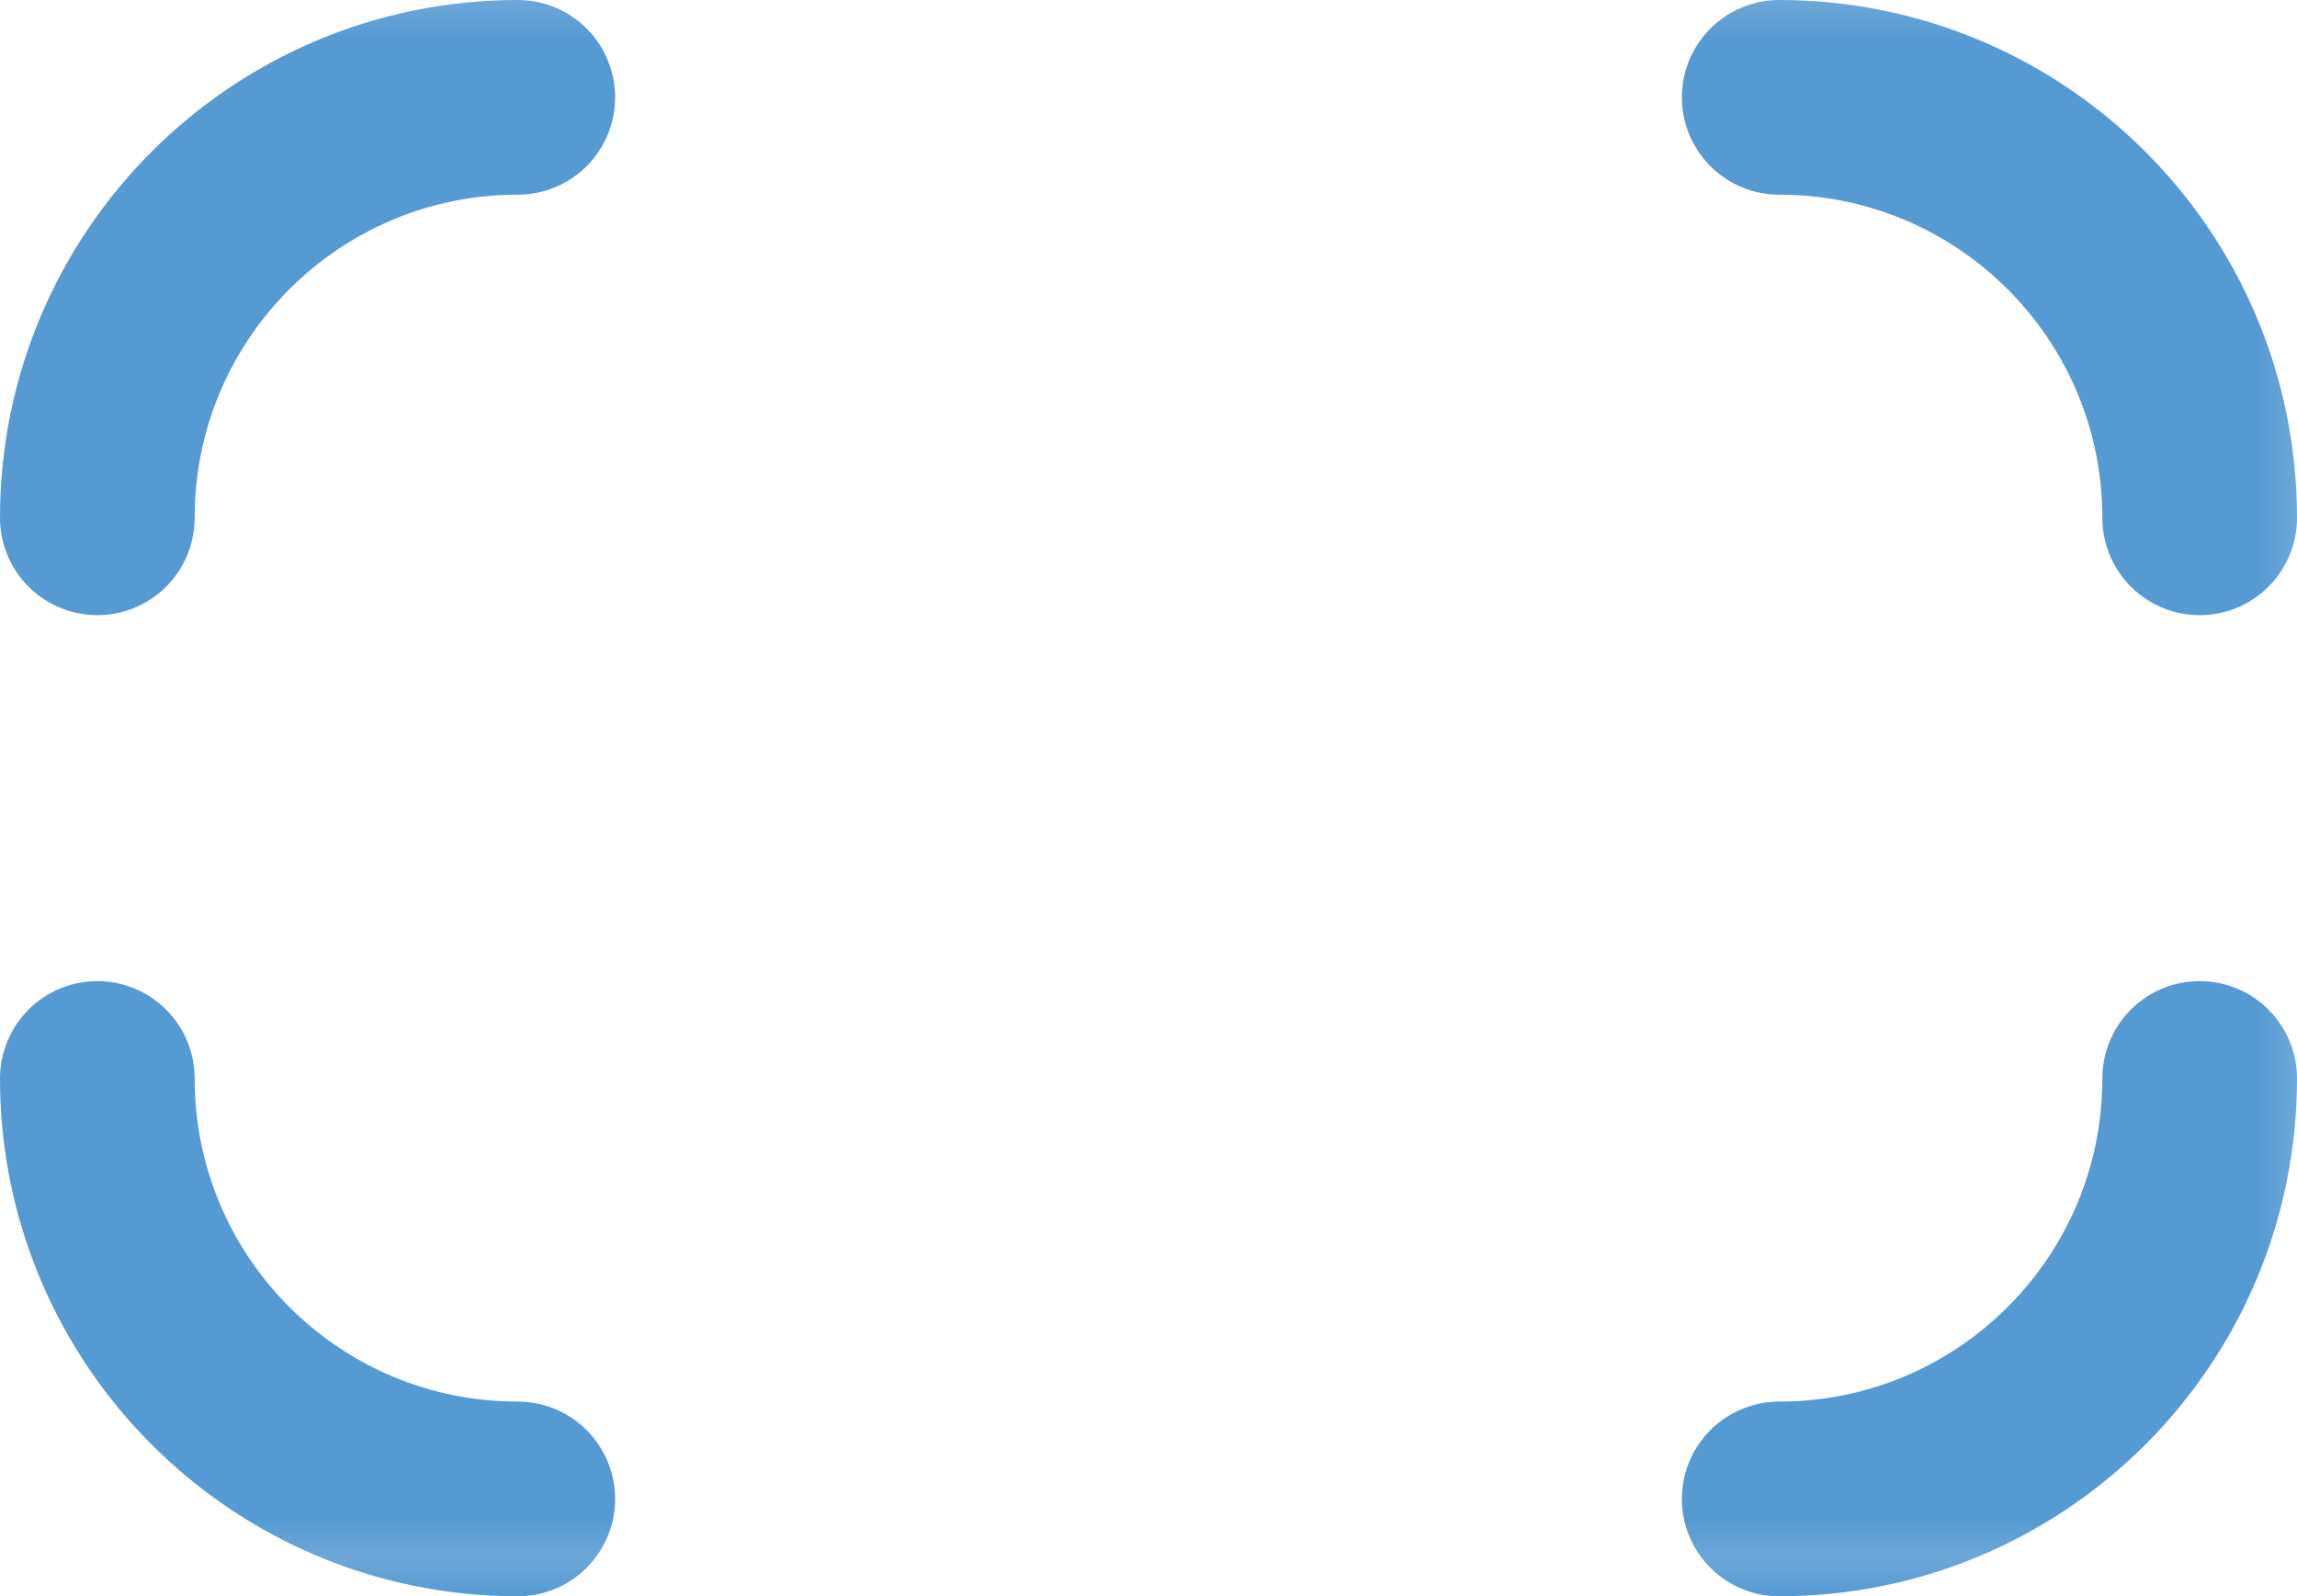 <?xml version="1.0" encoding="UTF-8"?>
<svg id="Layer_1" xmlns="http://www.w3.org/2000/svg" xmlns:xlink="http://www.w3.org/1999/xlink" version="1.1" viewBox="0 0 59 41">
  <!-- Generator: Adobe Illustrator 29.4.0, SVG Export Plug-In . SVG Version: 2.1.0 Build 152)  -->
  <defs>
    <style>
      .st0, .st1 {
        fill: none;
      }

      .st2 {
        fill: #569ad3;
      }

      .st1 {
        stroke: url(#New_Pattern_Swatch_2);
        stroke-linecap: round;
        stroke-miterlimit: 10;
        stroke-width: 5px;
      }
    </style>
    <pattern id="New_Pattern_Swatch_2" data-name="New Pattern Swatch 2" x="0" y="0" width="19.862" height="19.862" patternTransform="translate(-1860.5 -519.5)" patternUnits="userSpaceOnUse" viewBox="0 0 19.862 19.862">
      <g>
        <rect class="st0" y="0" width="19.862" height="19.862"/>
        <rect class="st2" width="19.862" height="19.862"/>
      </g>
    </pattern>
  </defs>
  <path class="st1" d="M13.3,38.5c-5.965,0-10.8-4.835-10.8-10.8"/>
  <path class="st1" d="M56.5,27.7c0,5.965-4.835,10.8-10.8,10.8"/>
  <path class="st1" d="M45.7,2.5c5.965,0,10.8,4.835,10.8,10.8"/>
  <path class="st1" d="M2.5,13.3C2.5,7.335,7.335,2.5,13.3,2.5"/>
</svg>